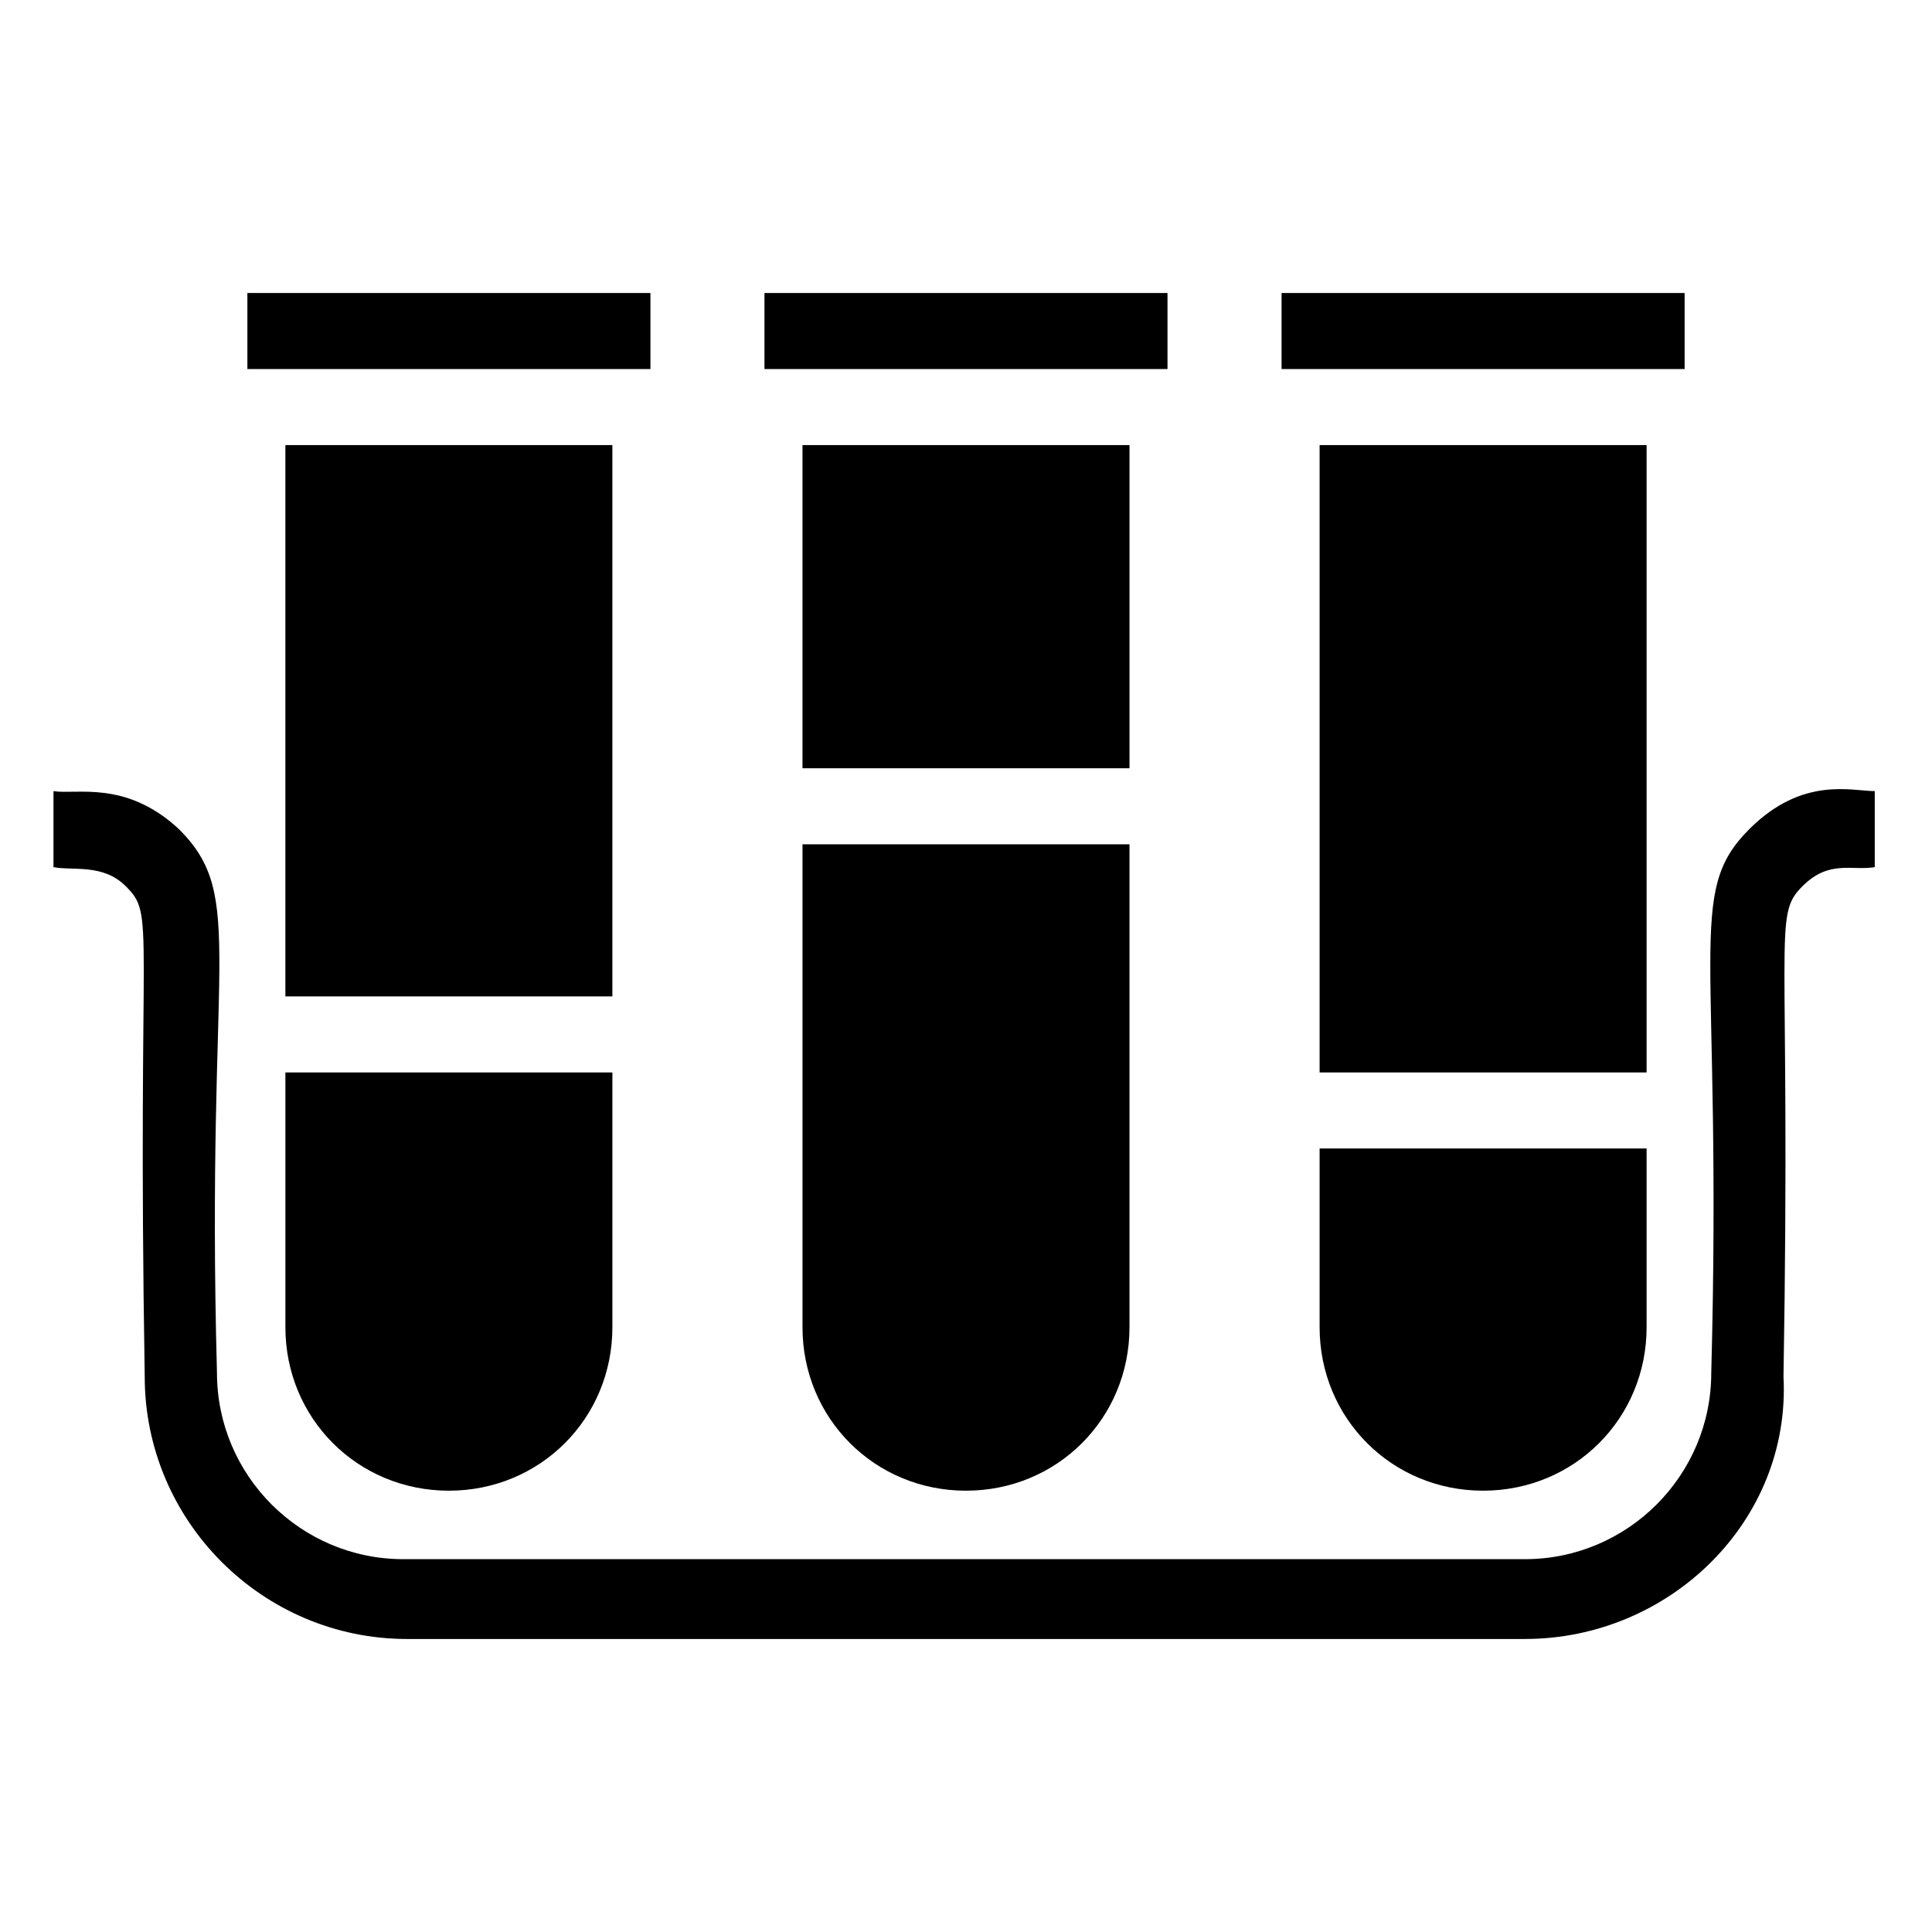 <?xml version="1.0" encoding="UTF-8"?>
<!-- Uploaded to: ICON Repo, www.svgrepo.com, Generator: ICON Repo Mixer Tools -->
<svg fill="#000000" width="800px" height="800px" version="1.1" viewBox="144 144 512 512" xmlns="http://www.w3.org/2000/svg">
 <g>
  <path d="m548.12 578.35h-296.24c-38.289 0-69.527-31.234-69.527-69.527-2.016-121.92 3.023-121.92-5.035-129.98-6.047-6.047-14.105-4.031-19.145-5.039v-20.152c6.047 1.008 19.145-3.023 33.25 10.078 18.137 18.137 7.055 33.25 10.078 144.09 0 27.207 22.168 49.375 49.375 49.375h297.25c27.207 0 49.375-22.168 49.375-49.375 3.023-112.85-7.055-126.96 10.078-144.09 14.105-14.105 27.207-10.078 33.25-10.078v20.152c-6.047 1.008-12.09-2.016-19.145 5.039-8.062 8.062-3.023 11.082-5.039 129.98 2.012 38.285-30.234 69.523-68.523 69.523z"/>
  <path d="m219.63 261.95h86.656v146.11h-86.656z"/>
  <path d="m306.29 428.21v67.512c0 24.184-19.145 43.328-43.328 43.328-24.184 0-43.328-19.145-43.328-43.328v-67.512z"/>
  <path d="m356.67 261.95h86.656v85.648h-86.656z"/>
  <path d="m356.67 367.75h86.656v127.97c0 24.184-19.145 43.328-43.328 43.328s-43.328-19.145-43.328-43.328z"/>
  <path d="m493.71 261.95h86.656v166.26h-86.656z"/>
  <path d="m493.71 448.36h86.656v47.359c0 24.184-19.145 43.328-43.328 43.328s-43.328-19.145-43.328-43.328z"/>
  <path d="m483.63 221.65h106.81v20.152h-106.81z"/>
  <path d="m346.59 221.65h106.81v20.152h-106.81z"/>
  <path d="m209.56 221.65h106.81v20.152h-106.81z"/>
 </g>
</svg>